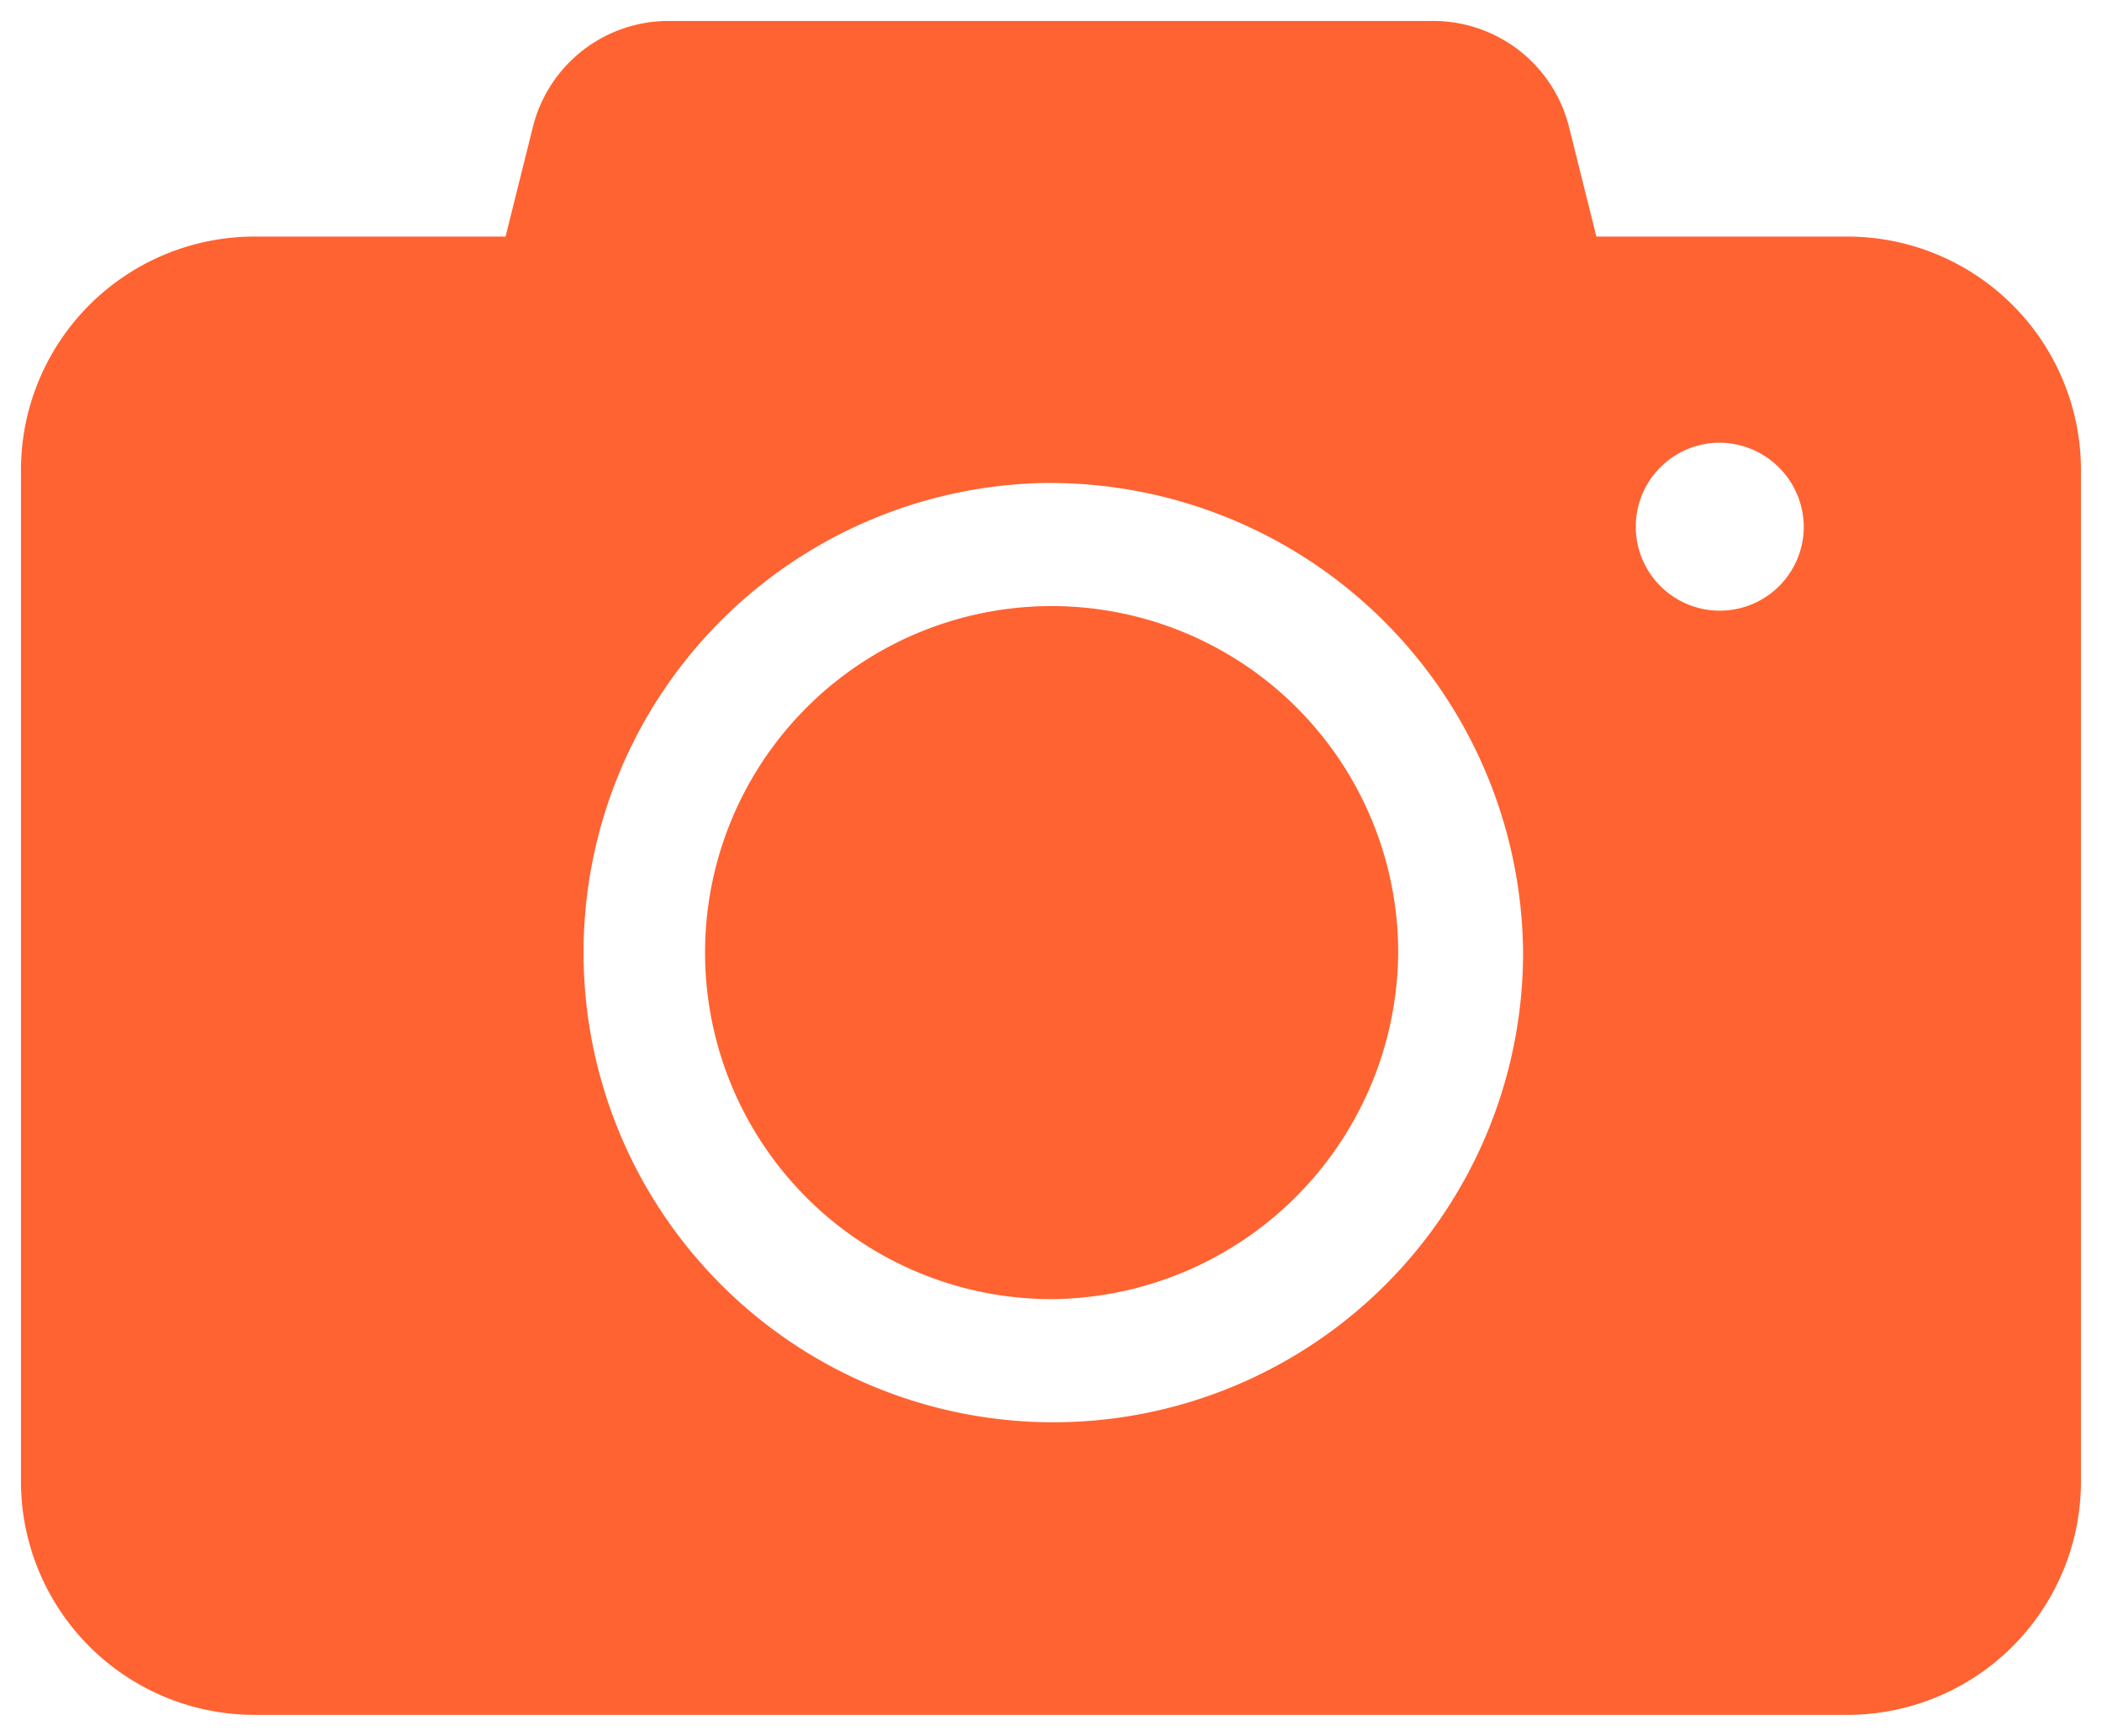 <svg xmlns="http://www.w3.org/2000/svg" width="50.044" height="41.333" viewBox="0 0 50.044 41.333">
  <defs>
    <style>
      .cls-1 {
        fill: #ff6331;
        stroke: rgba(0,0,0,0);
        stroke-miterlimit: 10;
      }
    </style>
  </defs>
  <g id="그룹_5455" data-name="그룹 5455" transform="translate(0.5 0.5)">
    <path id="빼기_8" data-name="빼기 8" class="cls-1" d="M3057,1188.625h-37.858a5.562,5.562,0,0,1-5.593-5.519v-24.162a5.562,5.562,0,0,1,5.593-5.519h5.944l.654-2.622a3.33,3.33,0,0,1,3.248-2.512h18.165a3.332,3.332,0,0,1,3.249,2.512l.654,2.622H3057a5.562,5.562,0,0,1,5.593,5.519v24.162A5.562,5.562,0,0,1,3057,1188.625Zm-19.022-29.334a11.184,11.184,0,1,0,11.333,11.183A11.272,11.272,0,0,0,3037.979,1159.292Zm15.989-.958a2,2,0,1,0,2.027,2A2.015,2.015,0,0,0,3053.967,1158.333Zm-15.989,20.392a8.251,8.251,0,1,1,8.36-8.25A8.315,8.315,0,0,1,3037.979,1178.726Z" transform="translate(-3013.55 -1148.292)"/>
  </g>
</svg>
